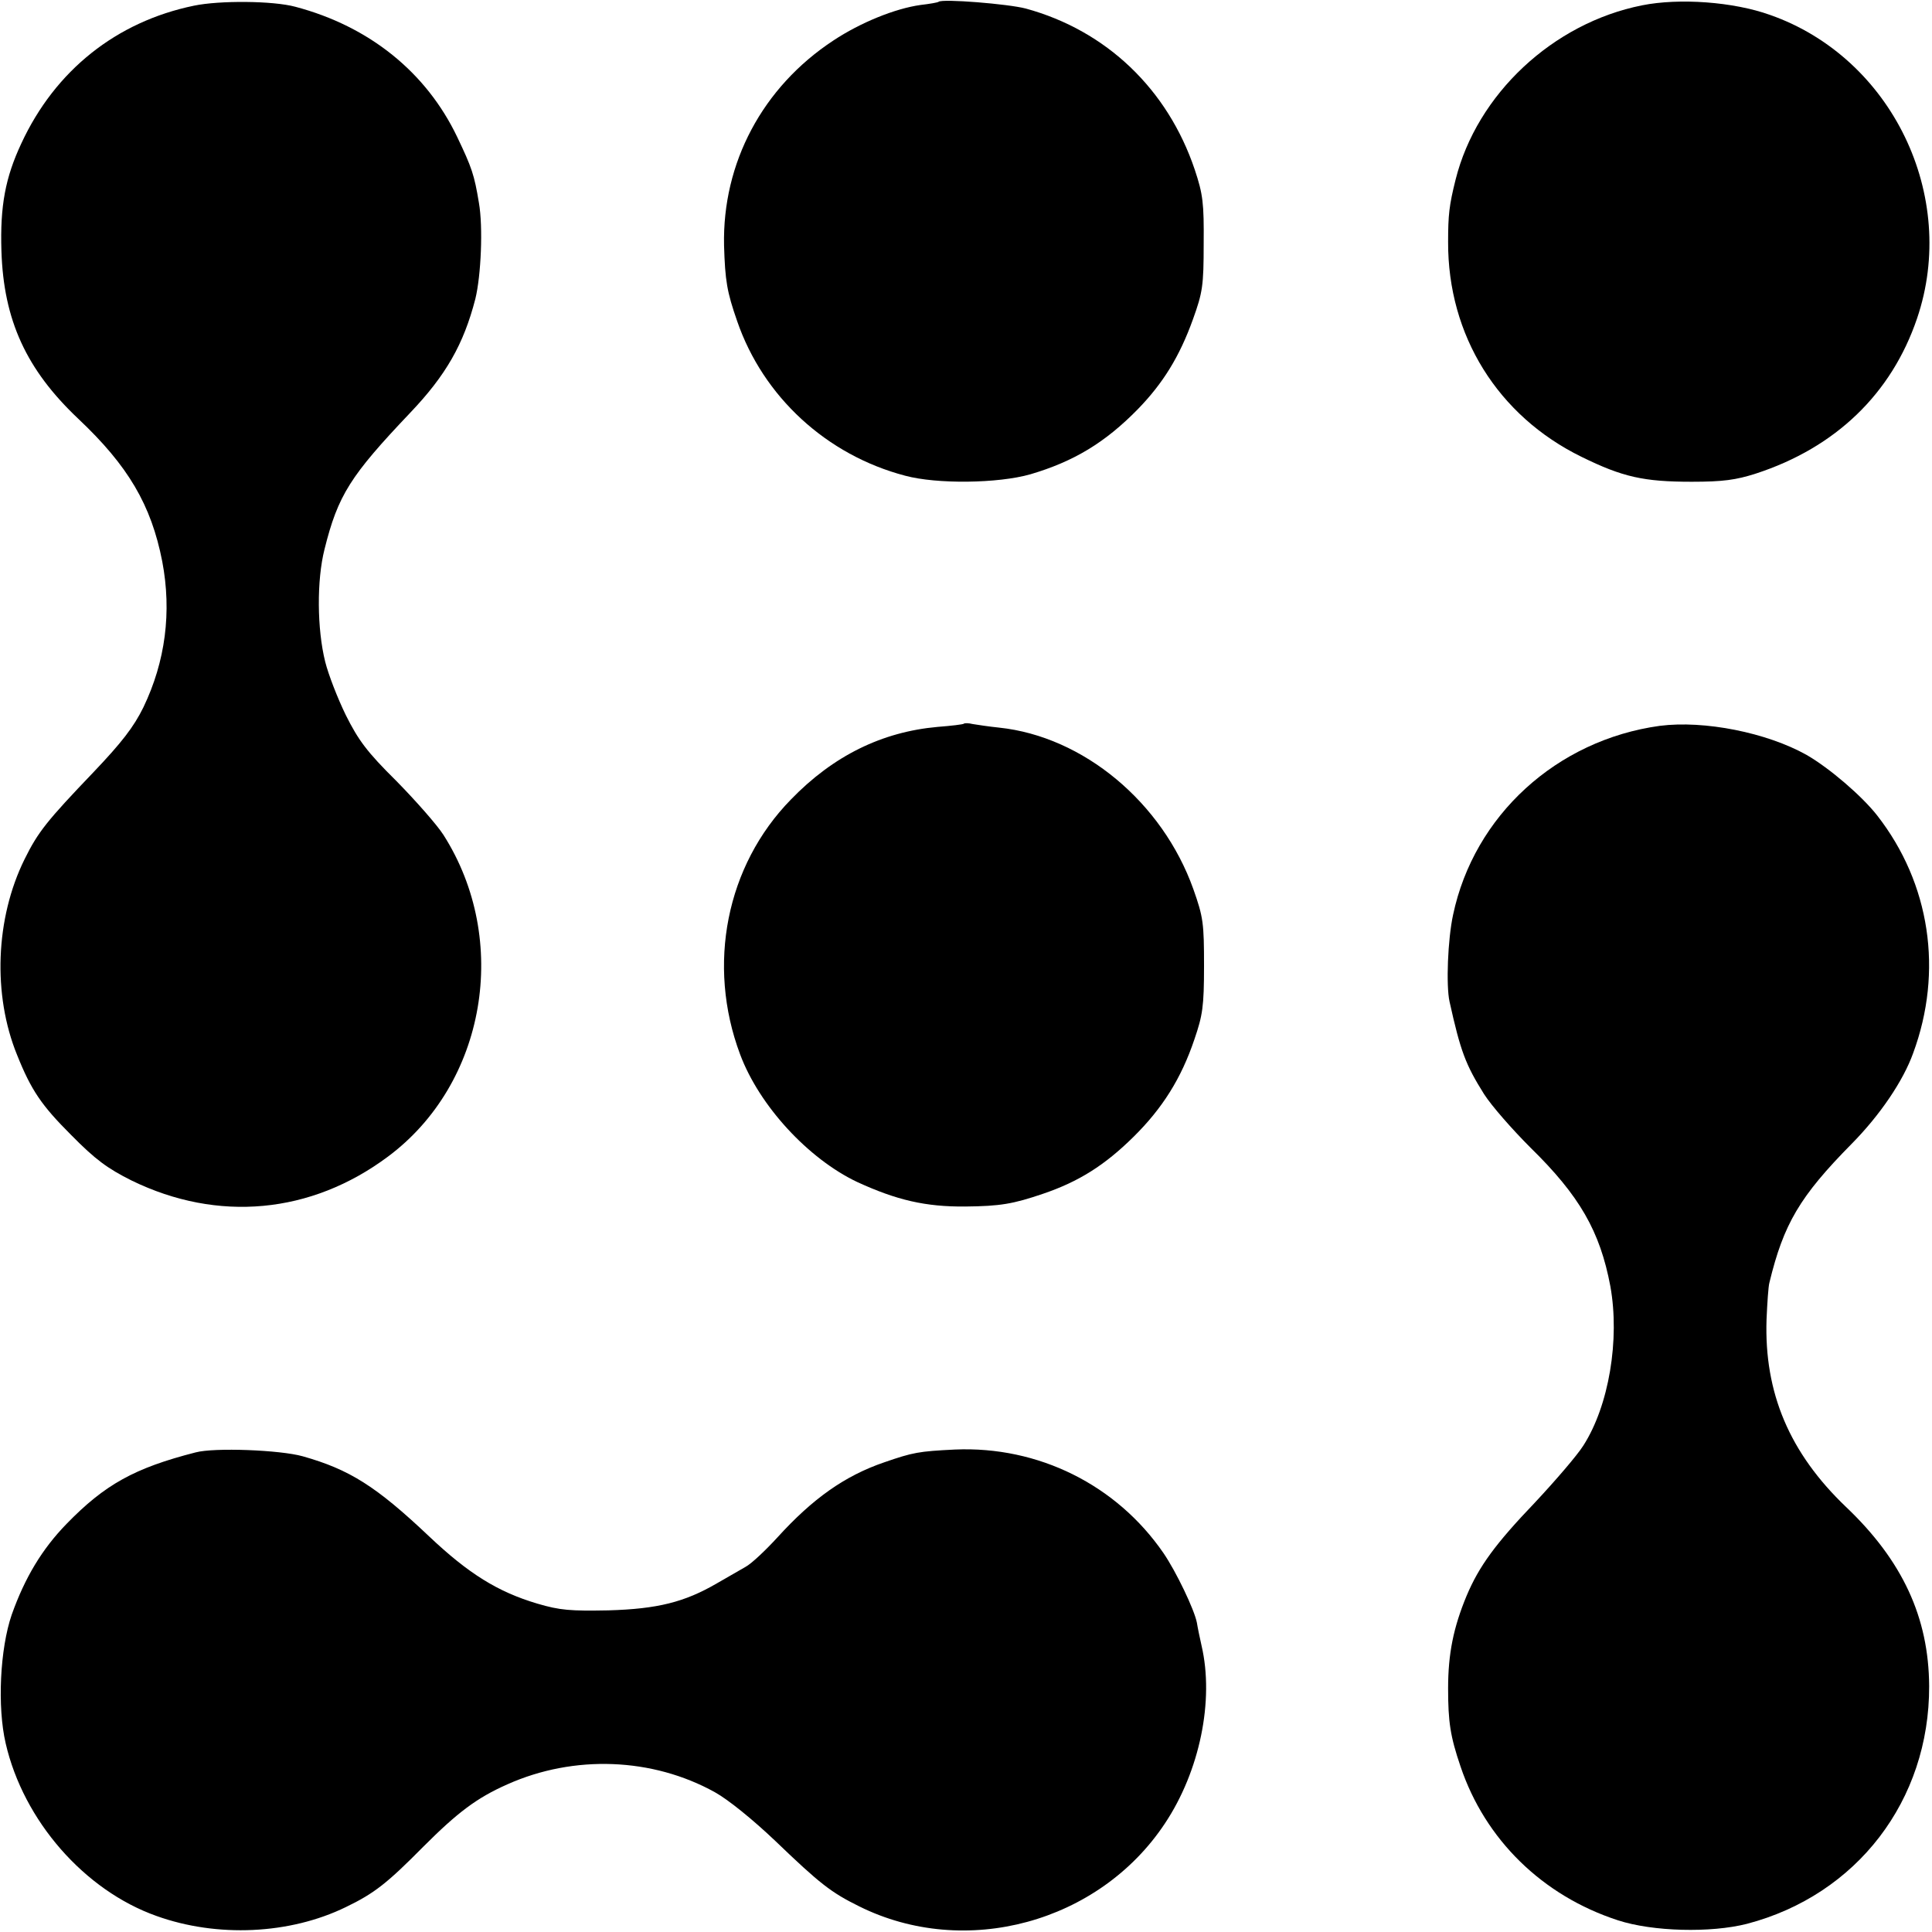 <?xml version="1.0" standalone="no"?>
<!DOCTYPE svg PUBLIC "-//W3C//DTD SVG 20010904//EN"
 "http://www.w3.org/TR/2001/REC-SVG-20010904/DTD/svg10.dtd">
<svg version="1.0" xmlns="http://www.w3.org/2000/svg"
 width="543pt" height="543pt" viewBox="0 0 543 543"
 preserveAspectRatio="xMidYMid meet">
<g transform="translate(0,543) scale(0.1,-0.1)"
fill="#000000" stroke="none">
<path d="M545 5414 c-218 -45 -390 -182 -485 -387 -45 -96 -60 -176 -56 -302
6 -195 70 -334 216 -472 140 -132 205 -242 236 -401 27 -142 9 -281 -53 -410
-27 -55 -61 -99 -140 -182 -131 -137 -156 -168 -194 -245 -82 -166 -90 -381
-21 -550 40 -100 69 -142 152 -225 68 -69 102 -94 170 -128 242 -118 504 -94
720 67 276 205 345 609 156 905 -18 28 -78 96 -132 151 -83 82 -107 115 -142
185 -23 47 -49 114 -58 150 -23 92 -24 229 -2 316 38 153 73 207 241 384 100
105 150 192 183 320 16 65 22 202 10 270 -13 79 -20 99 -61 185 -87 182 -247
311 -455 366 -63 17 -213 18 -285 3z"/>
<path d="M2638 5425 c-2 -2 -25 -6 -51 -9 -71 -10 -168 -49 -245 -100 -199
-131 -312 -344 -307 -576 3 -99 8 -130 37 -213 73 -212 251 -376 472 -434 89
-24 261 -22 352 4 122 36 210 89 302 183 70 72 117 147 155 253 27 75 30 94
30 212 1 114 -2 139 -25 208 -76 226 -248 391 -475 453 -49 13 -235 28 -245
19z"/>
<path d="M4615 5415 c-251 -50 -464 -250 -524 -490 -18 -72 -21 -99 -21 -175
-1 -263 140 -489 375 -604 116 -57 175 -70 310 -70 87 0 124 5 180 23 224 73
381 224 453 436 117 344 -71 733 -413 853 -103 37 -255 48 -360 27z"/>
<path d="M2709 3396 c-2 -2 -35 -6 -74 -9 -156 -14 -293 -81 -412 -204 -182
-186 -237 -465 -143 -716 54 -145 192 -294 329 -359 111 -51 192 -70 304 -69
98 1 134 7 219 36 100 34 173 80 254 160 81 80 134 164 171 274 23 67 27 92
27 206 0 120 -2 137 -30 216 -87 244 -309 429 -546 454 -29 3 -62 8 -74 10
-12 3 -23 3 -25 1z"/>
<path d="M4665 3390 c-290 -40 -522 -252 -581 -531 -15 -69 -20 -199 -10 -244
31 -140 45 -177 97 -260 21 -33 80 -100 130 -150 139 -136 196 -236 225 -390
27 -150 -4 -336 -76 -448 -17 -27 -78 -98 -136 -160 -111 -116 -157 -179 -192
-262 -37 -89 -52 -163 -52 -260 0 -94 6 -135 35 -220 69 -205 230 -363 442
-432 98 -32 261 -36 363 -10 309 81 513 347 512 668 -1 193 -75 353 -234 504
-158 151 -230 320 -223 527 2 46 5 92 8 103 40 165 85 242 231 390 80 81 145
177 173 255 85 230 48 477 -101 668 -43 55 -134 133 -198 170 -112 63 -288 98
-413 82z"/>
<path d="M550 1348 c-172 -44 -255 -90 -363 -201 -69 -71 -117 -151 -154 -255
-33 -96 -41 -259 -17 -362 50 -217 221 -413 424 -485 170 -61 374 -52 532 25
81 39 117 68 218 170 96 96 150 137 236 175 188 84 408 75 583 -22 38 -21 108
-78 170 -137 126 -121 157 -145 236 -184 298 -148 674 -46 859 233 98 147 139
346 103 500 -5 22 -11 51 -13 64 -7 37 -59 145 -94 196 -132 192 -352 301
-586 291 -102 -5 -118 -8 -199 -36 -111 -38 -201 -102 -300 -211 -33 -36 -73
-74 -90 -83 -16 -9 -52 -30 -80 -46 -91 -53 -167 -72 -305 -76 -106 -2 -136 0
-200 19 -111 33 -193 84 -304 189 -149 141 -224 188 -355 225 -64 18 -249 25
-301 11z"/>
</g>
</svg>
